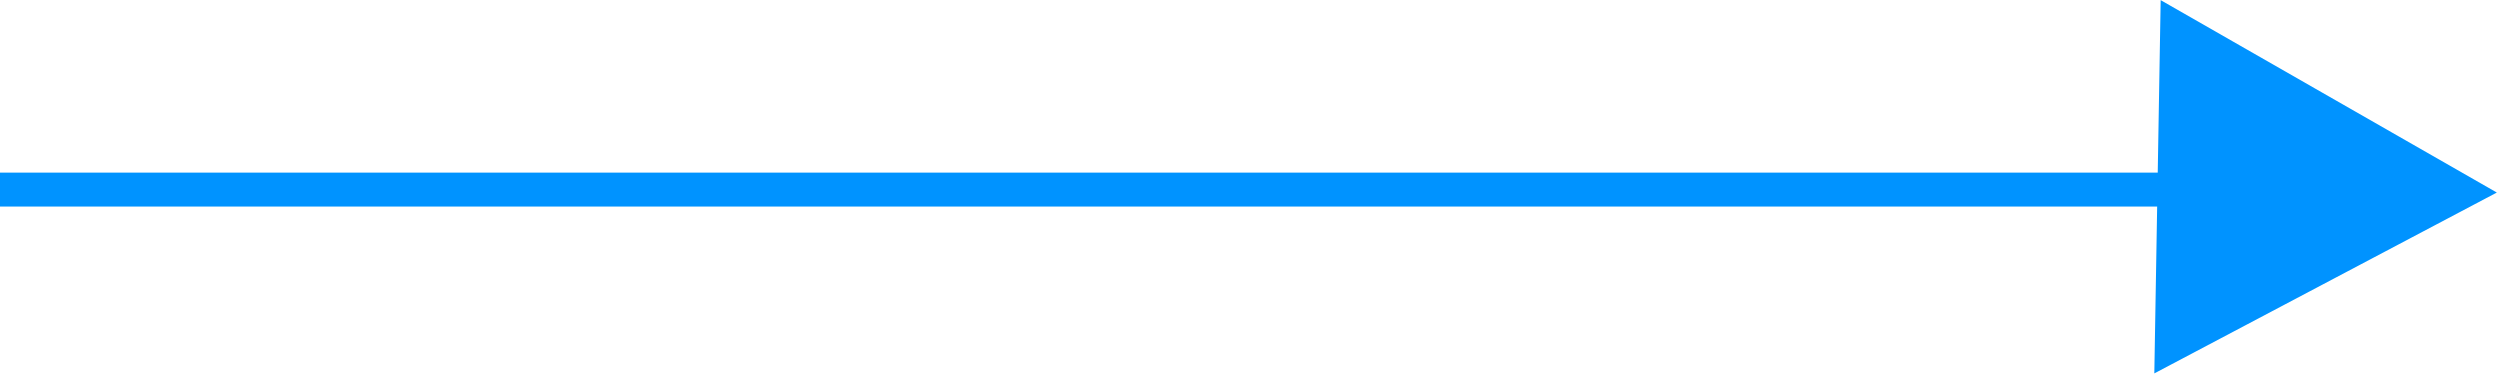 <svg xmlns="http://www.w3.org/2000/svg" width="73.674" height="11.173" viewBox="0 0 73.674 11.173"><g id="Gruppe_153" data-name="Gruppe 153" transform="translate(-1429.326 -3534.6)"><line id="Linie_16" data-name="Linie 16" x1="66" transform="translate(1429.326 3540.187)" fill="none" stroke="#0093ff" stroke-width="1"></line><path id="Polygon_3" data-name="Polygon 3" d="M5.5,0,11,10H0Z" transform="matrix(-0.017, 1, -1, -0.017, 1503, 3534.774)" fill="#0093ff"></path></g></svg>